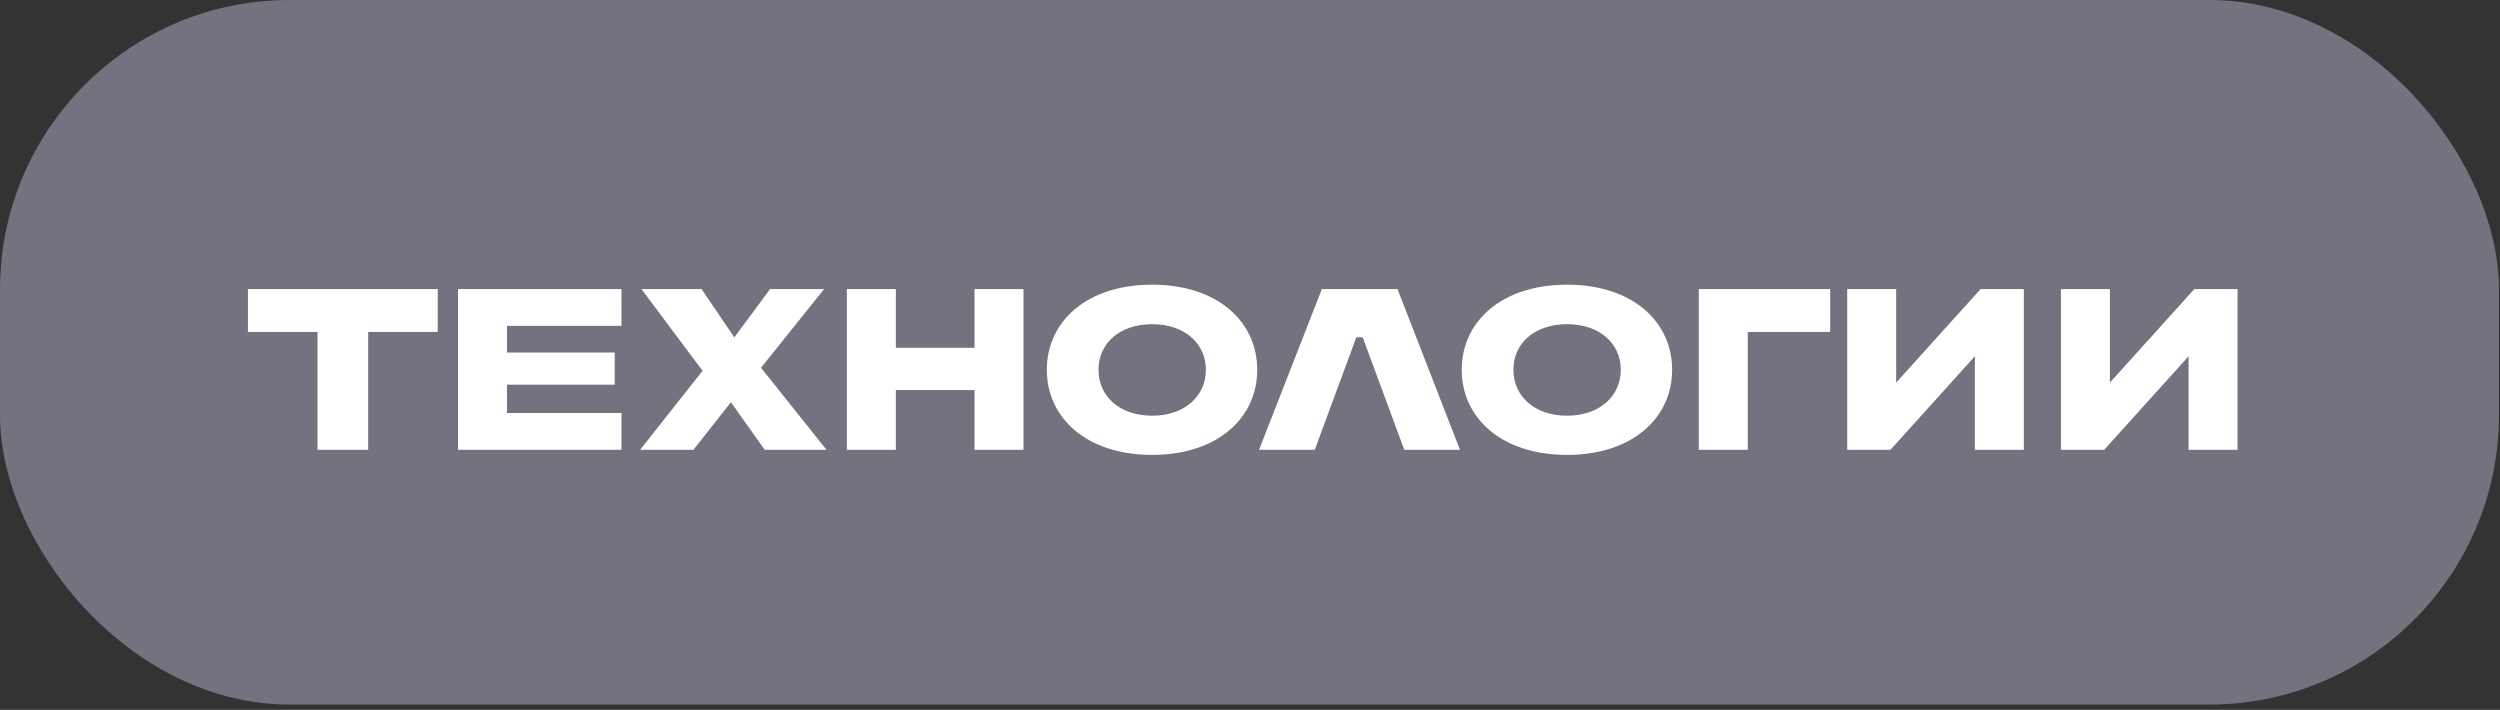 <svg width="243" height="69" viewBox="0 0 243 69" fill="none" xmlns="http://www.w3.org/2000/svg">
<rect x="0" y="0" width="243" height="69" fill="#333333" stroke="none"/>
<rect width="242.897" height="68.483" rx="28.138" fill="#73727F"/>
<path d="M35.786 43.723H30.861V32.266H24.099V28.097H42.548V32.266H35.786V43.723ZM60.407 28.097V31.675H49.279V34.268H59.751V37.387H49.279V40.144H60.407V43.723H44.519V28.097H60.407ZM73.969 35.746L80.337 43.723H74.33L71.047 39.094L67.403 43.723H62.216L68.289 36.041L62.348 28.097H68.191L71.375 32.791L74.855 28.097H80.107L73.969 35.746ZM94.724 37.912H87.076V43.723H82.316V28.097H87.076V33.809H94.724V28.097H99.484V43.723H94.724V37.912ZM111.993 27.67C118.362 27.67 122.203 31.281 122.203 35.943C122.203 40.604 118.362 44.215 111.993 44.215C105.592 44.215 101.751 40.604 101.751 35.943C101.751 31.281 105.592 27.67 111.993 27.67ZM111.993 40.407C115.145 40.407 117.213 38.503 117.213 35.943C117.213 33.382 115.145 31.511 111.993 31.511C108.809 31.511 106.774 33.382 106.774 35.943C106.774 38.503 108.809 40.407 111.993 40.407ZM128.485 28.097H135.838L141.911 43.723H136.495L132.457 32.791H131.833L127.795 43.723H122.379L128.485 28.097ZM152.322 27.67C158.691 27.67 162.532 31.281 162.532 35.943C162.532 40.604 158.691 44.215 152.322 44.215C145.921 44.215 142.08 40.604 142.08 35.943C142.08 31.281 145.921 27.67 152.322 27.67ZM152.322 40.407C155.474 40.407 157.542 38.503 157.542 35.943C157.542 33.382 155.474 31.511 152.322 31.511C149.138 31.511 147.103 33.382 147.103 35.943C147.103 38.503 149.138 40.407 152.322 40.407ZM177.892 28.097V32.266H169.882V43.723H165.122V28.097H177.892ZM184.308 37.19L192.515 28.097H196.717V43.723H191.957V34.629L183.75 43.723H179.548V28.097H184.308V37.19ZM205.082 37.19L213.289 28.097H217.49V43.723H212.73V34.629L204.524 43.723H200.322V28.097H205.082V37.19Z" fill="white"/>
</svg>
